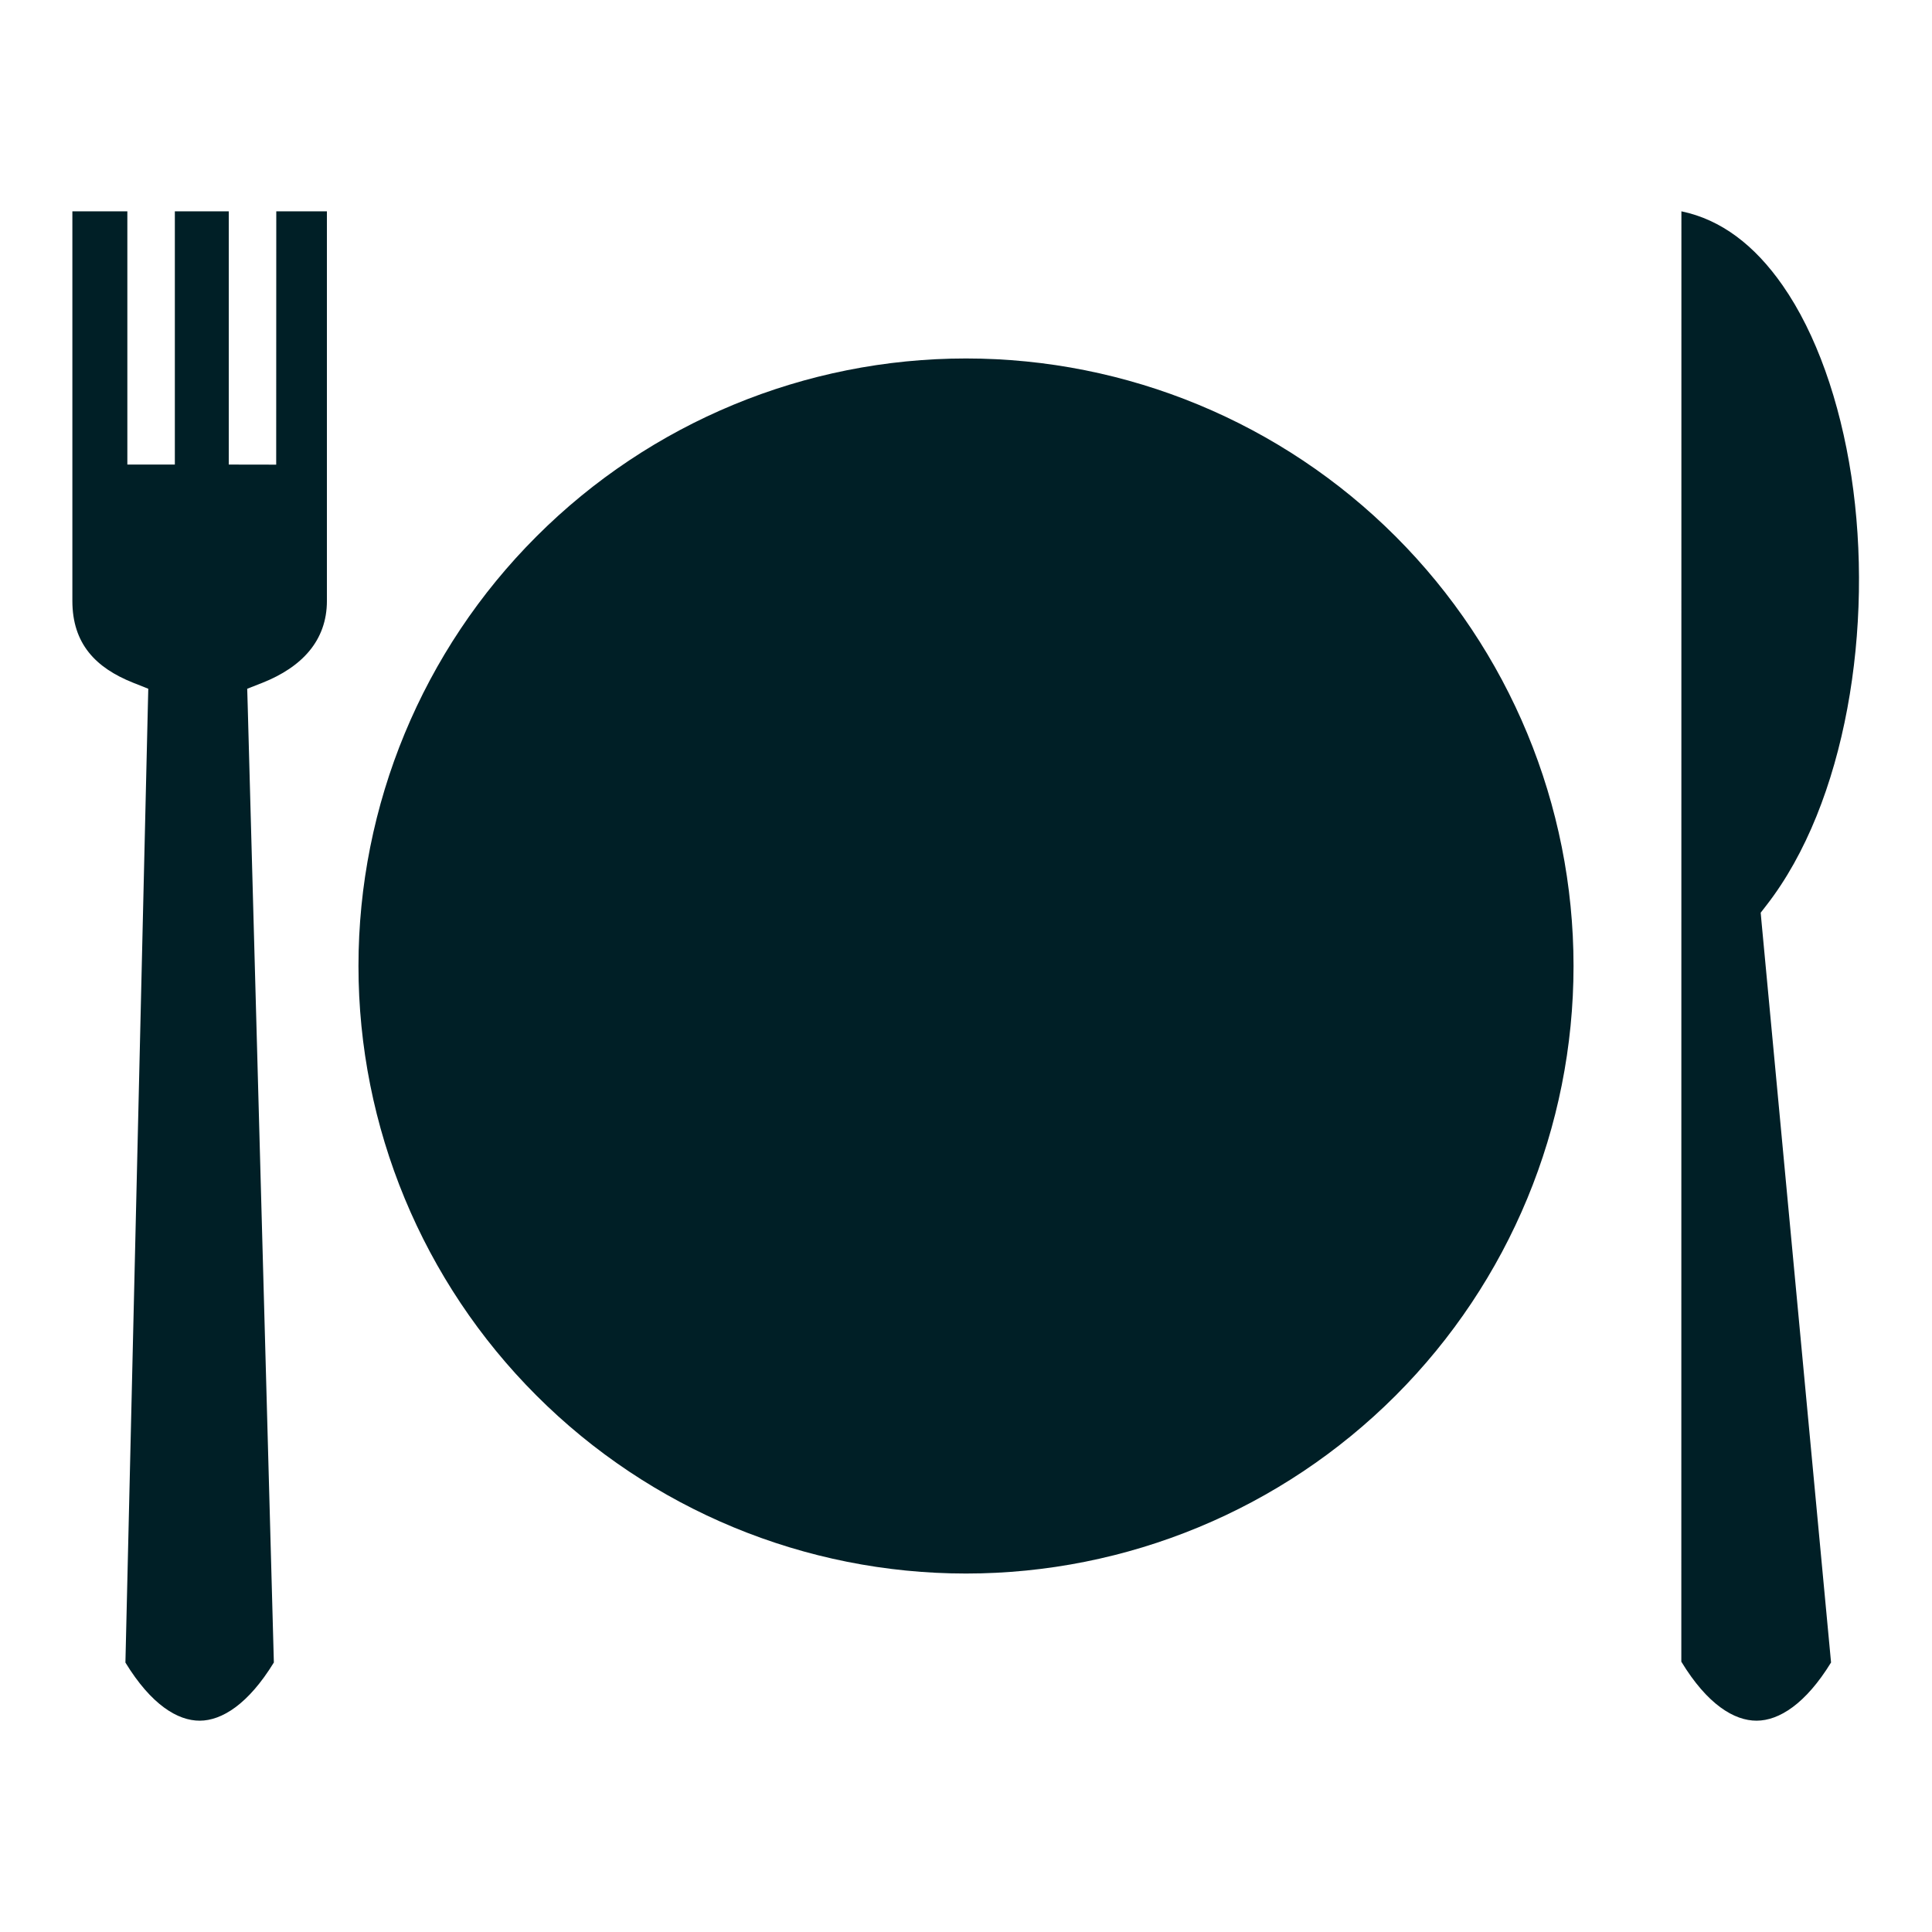 <svg xmlns="http://www.w3.org/2000/svg" fill="none" viewBox="0 0 24 24" height="24" width="24">
<path fill="#001F26" d="M20.887 2.625L20.886 20.642C21.208 21.172 21.542 21.376 21.822 21.375C22.1 21.374 22.43 21.167 22.746 20.652L21.882 11.45L21.872 11.338L21.941 11.249C22.934 9.975 23.281 7.775 22.998 5.914C22.856 4.983 22.56 4.141 22.145 3.546C21.797 3.046 21.381 2.728 20.887 2.625H20.887ZM3.432 2.625L3.431 5.772L2.842 5.771V2.625H2.172L2.172 5.771H1.582V2.625H0.899V7.464C0.899 7.999 1.191 8.296 1.651 8.48L1.842 8.556L1.837 8.76C1.744 12.725 1.651 16.689 1.558 20.653C1.879 21.178 2.208 21.376 2.482 21.375C2.756 21.374 3.085 21.17 3.402 20.652C3.293 16.689 3.185 12.725 3.077 8.762L3.071 8.556L3.262 8.481C3.746 8.288 4.061 7.961 4.061 7.464V2.625H3.432ZM12 4.453C9.999 4.453 8.079 5.248 6.664 6.664C5.248 8.079 4.453 9.998 4.453 12C4.453 14.002 5.248 15.921 6.664 17.336C8.079 18.752 9.999 19.547 12 19.547C14.002 19.547 15.921 18.752 17.337 17.336C18.752 15.921 19.547 14.002 19.547 12C19.547 9.998 18.752 8.079 17.337 6.664C15.921 5.248 14.002 4.453 12 4.453Z"></path>
</svg>
